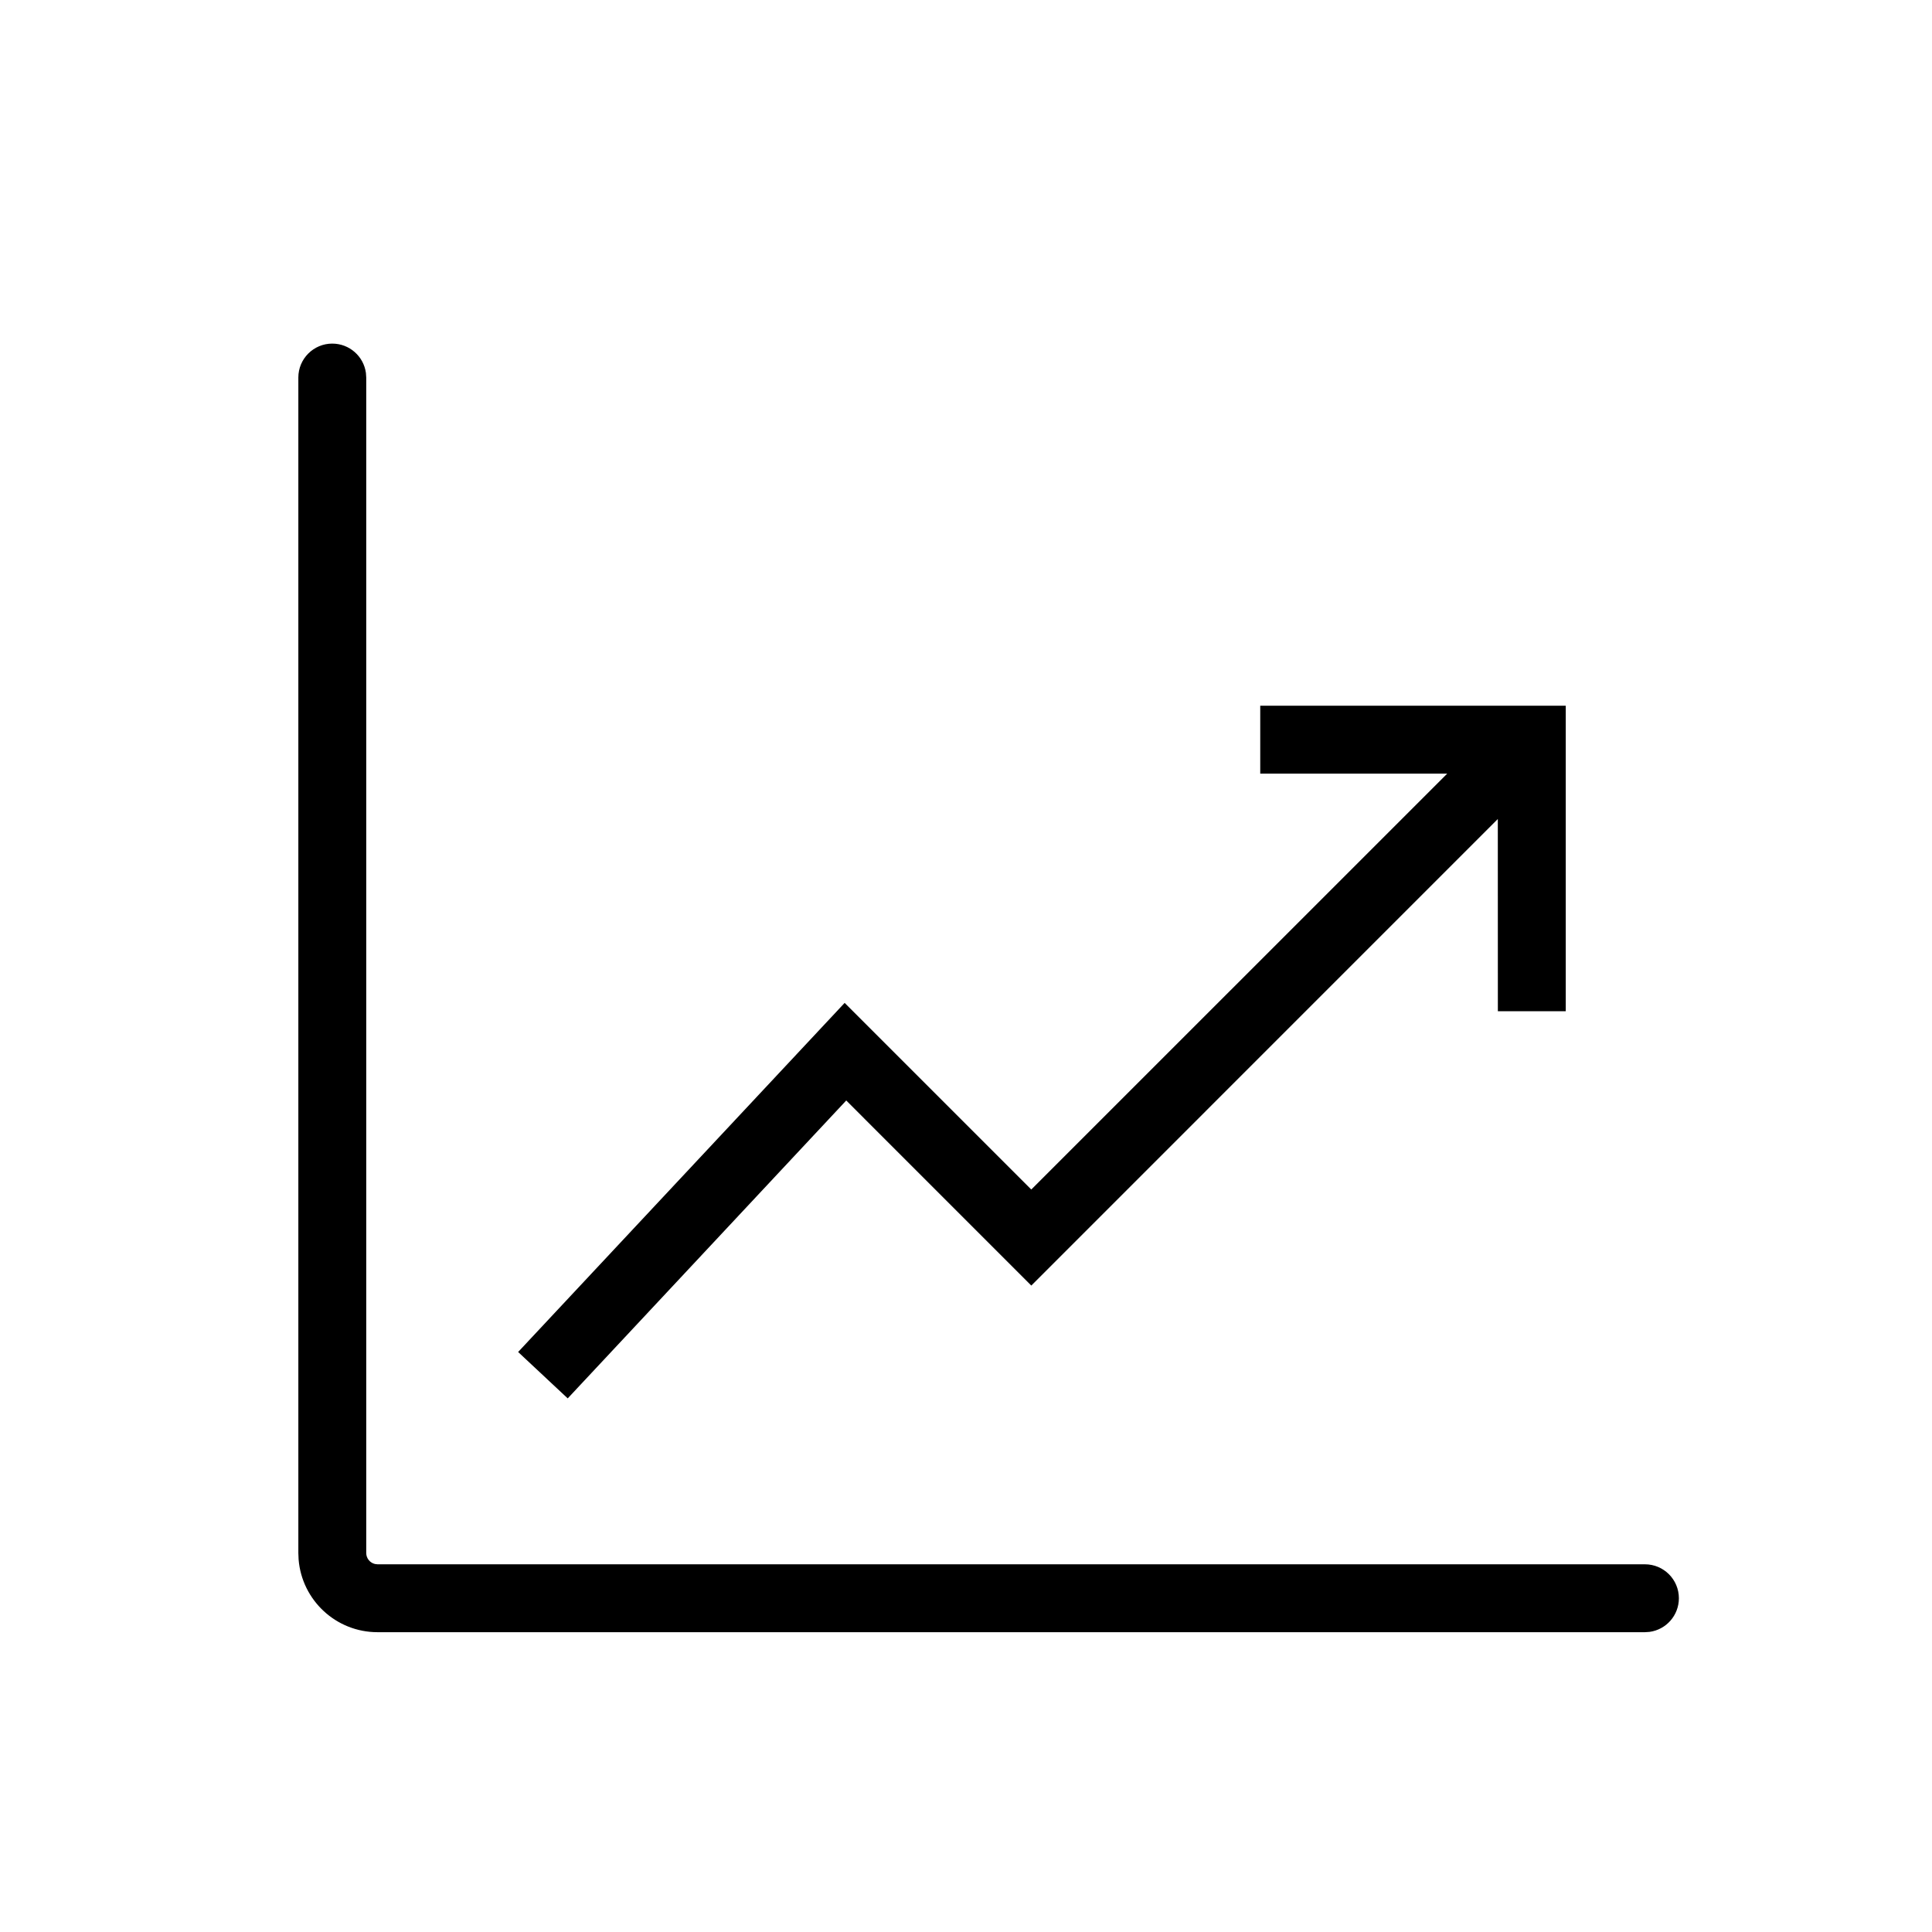 <?xml version="1.0" encoding="UTF-8"?>
<!-- The Best Svg Icon site in the world: iconSvg.co, Visit us! https://iconsvg.co -->
<svg fill="#000000" width="800px" height="800px" version="1.1" viewBox="144 144 512 512" xmlns="http://www.w3.org/2000/svg">
 <path d="m232.06 235.06c4.555 0 8.316 3.383 8.914 7.773l0.082 1.223v311.5c0 1.418 0.988 2.609 2.312 2.918l0.688 0.082h335.87c4.969 0 8.996 4.027 8.996 8.996 0 4.555-3.383 8.32-7.773 8.914l-1.223 0.082h-335.87c-11.016 0-20.047-8.48-20.922-19.27l-0.07-1.723v-311.5c0-4.969 4.027-8.996 8.996-8.996zm326.88 95.961v80.969h-17.992l-0.012-50.941-123.63 123.64-49.043-49.047-73.812 78.945-13.141-12.293 86.531-92.516 49.461 49.457 110.23-110.22h-49.555v-17.996z"/>
</svg>